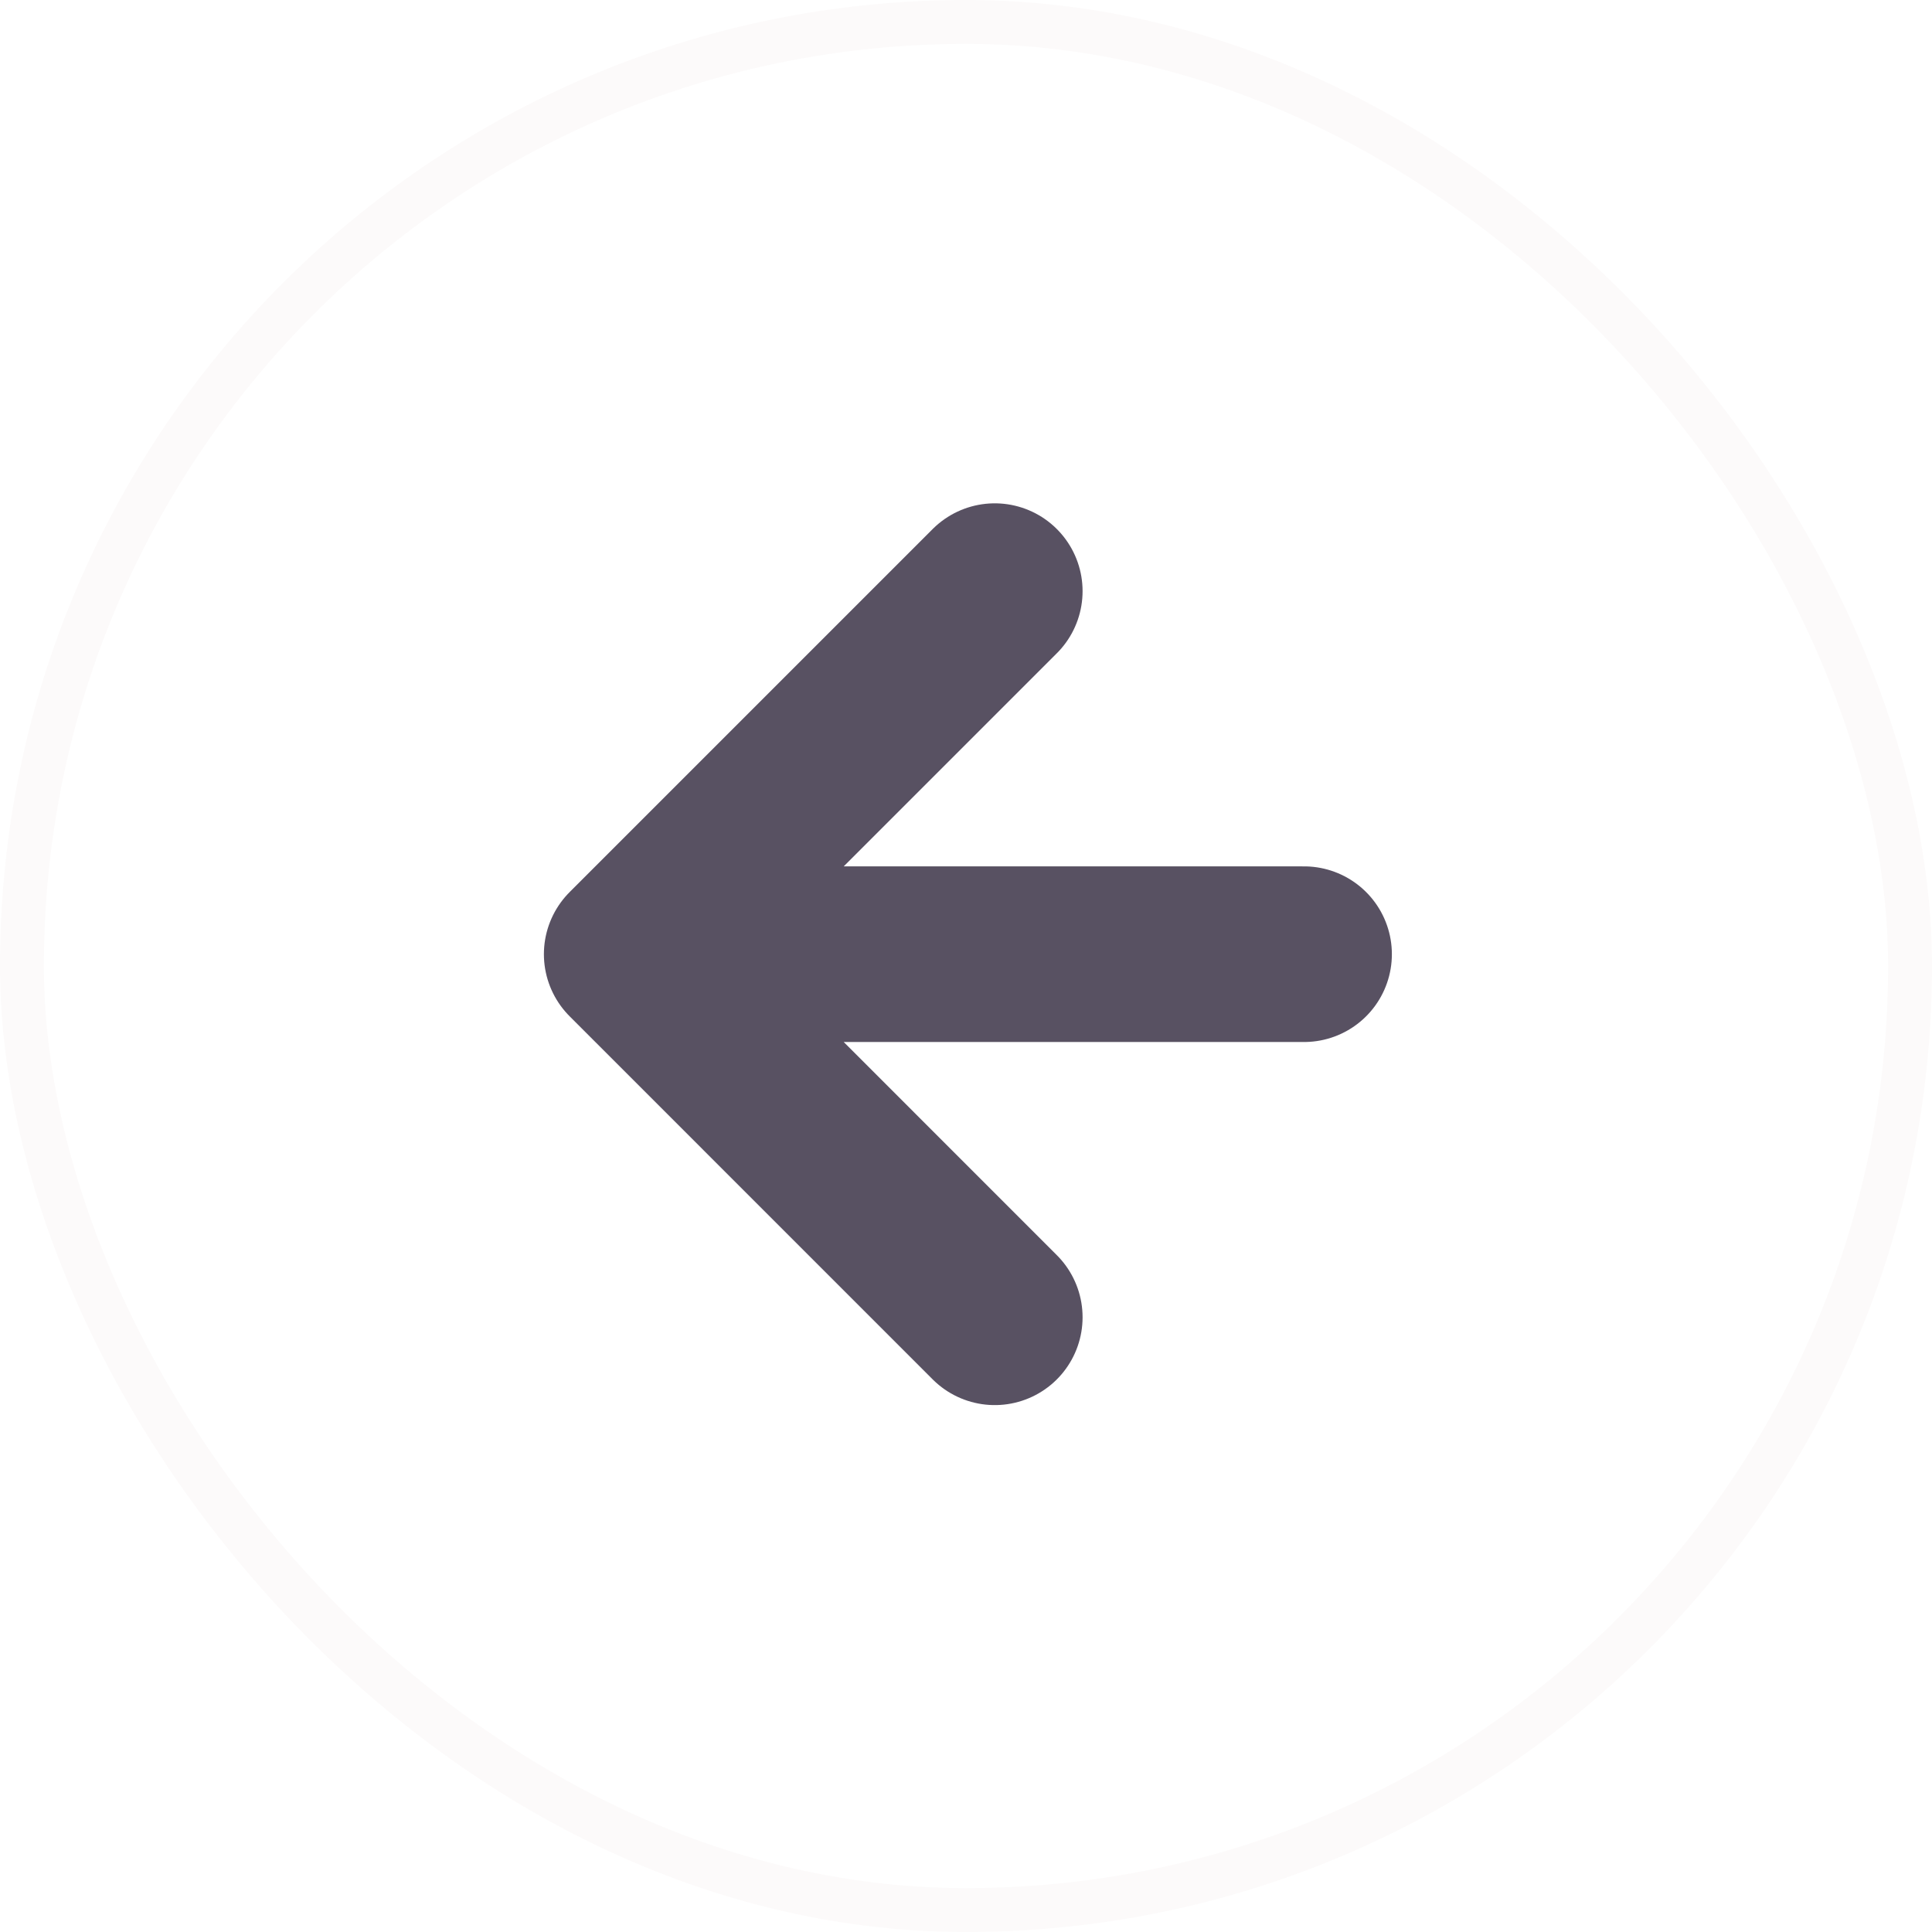 <svg width="44" height="44" viewBox="0 0 44 44" fill="none" xmlns="http://www.w3.org/2000/svg">
<g filter="url(#filter0_b_7800_26933)">
<rect x="44" y="44" width="44" height="44" rx="22" transform="rotate(180 44 44)" fill="white"/>
<path d="M29.699 21.731H14.387M14.387 21.731L22.655 30M14.387 21.731L22.655 13.463" stroke="#585162" stroke-width="4" stroke-linecap="round" stroke-linejoin="round"/>
<rect x="43.5" y="43.5" width="43" height="43" rx="21.5" transform="rotate(180 43.5 43.5)" stroke="#FCFAFA"/>
</g>
<defs>
<filter id="filter0_b_7800_26933" x="-26.692" y="-26.692" width="97.385" height="97.385" filterUnits="userSpaceOnUse" color-interpolation-filters="sRGB">
<feFlood flood-opacity="0" result="BackgroundImageFix"/>
<feGaussianBlur in="BackgroundImageFix" stdDeviation="13.346"/>
<feComposite in2="SourceAlpha" operator="in" result="effect1_backgroundBlur_7800_26933"/>
<feBlend mode="normal" in="SourceGraphic" in2="effect1_backgroundBlur_7800_26933" result="shape"/>
</filter>
</defs>
</svg>
